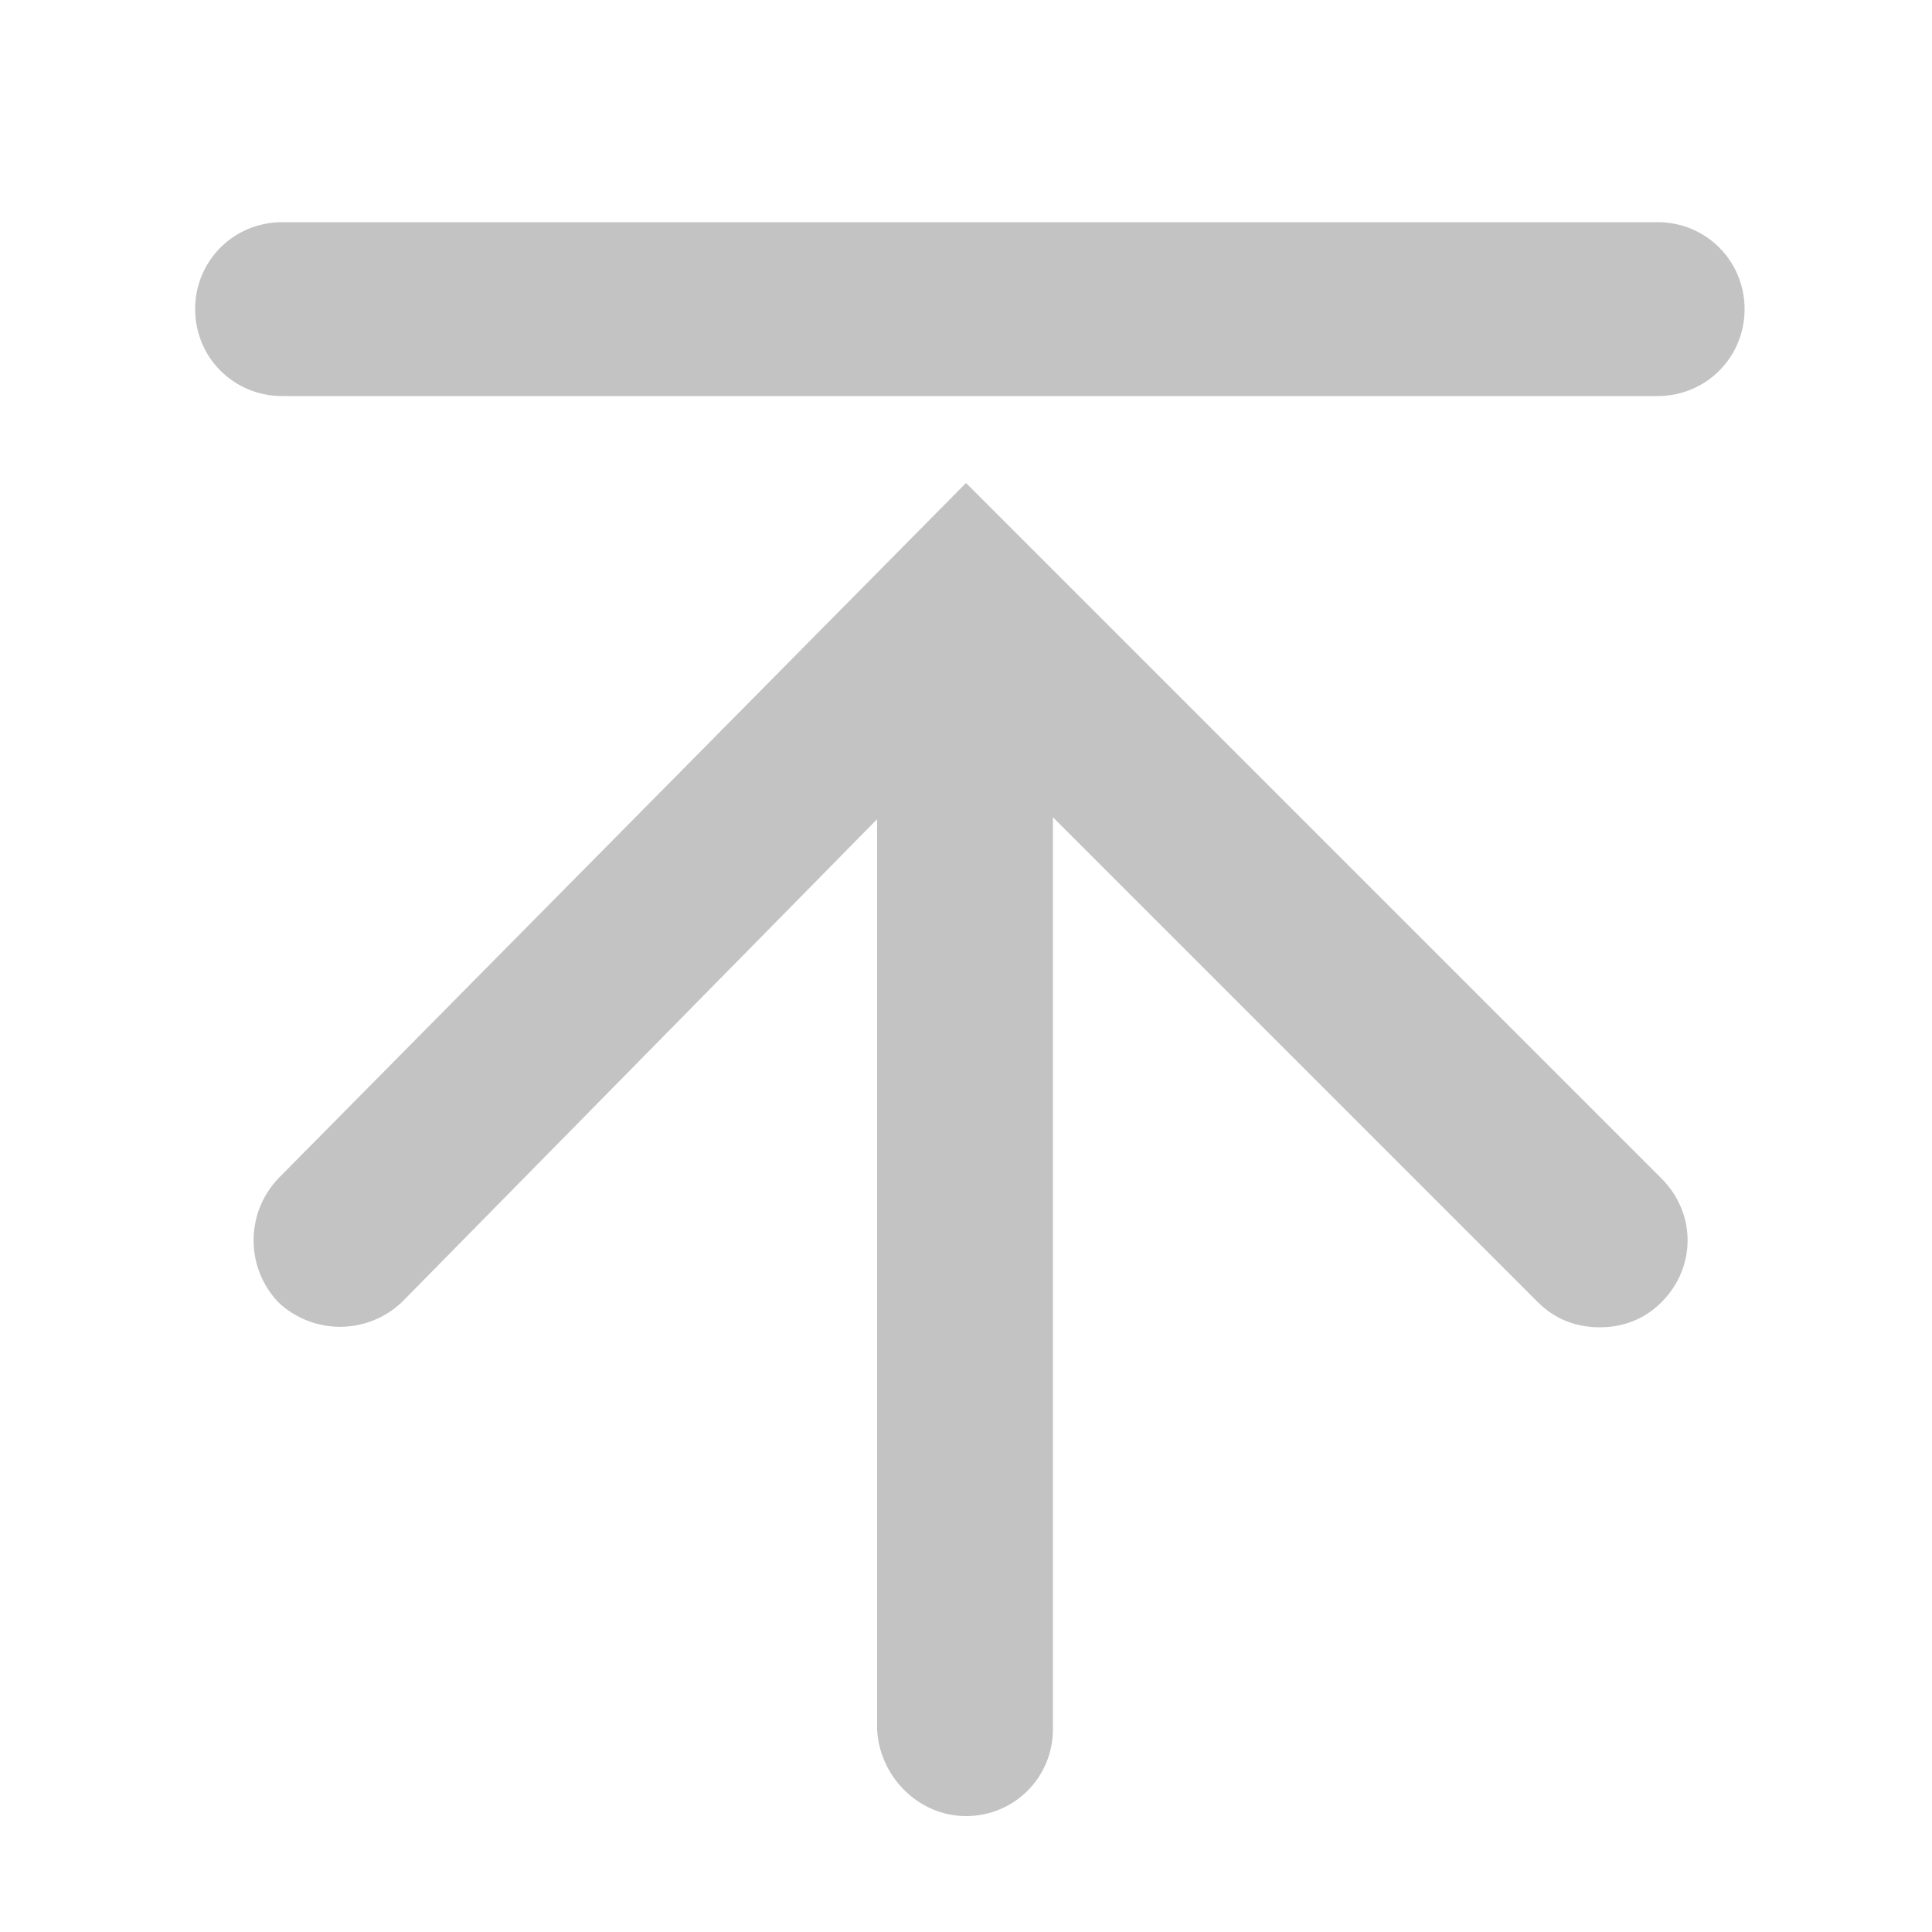 <?xml version="1.0"?>
<svg xmlns="http://www.w3.org/2000/svg" xmlns:xlink="http://www.w3.org/1999/xlink" version="1.1" x="0px" y="0px" viewBox="0 0 100 100" style="enable-background:new 0 0 100 100;" xml:space="preserve" fill="#c3c3c3">
  <g>
    <path d="M50,94c2.5,0,4.5-2,4.5-4.5V42.3l25.1,25.1c0.9,0.9,2,1.3,3.2,1.3s2.3-0.4,3.2-1.3c1.8-1.8,1.8-4.6,0-6.4L53.2,28.2   c0,0,0,0,0,0L50,25L14.4,61c-1.7,1.8-1.7,4.6,0,6.4c1.8,1.7,4.6,1.7,6.4,0l24.6-25v47.1C45.5,91.9,47.5,94,50,94z"/>
    <path d="M85.8,11.5H14.6c-2.5,0-4.5,2-4.5,4.5s2,4.5,4.5,4.5h71.2c2.5,0,4.5-2,4.5-4.5S88.3,11.5,85.8,11.5z"/>
  </g>
</svg>
